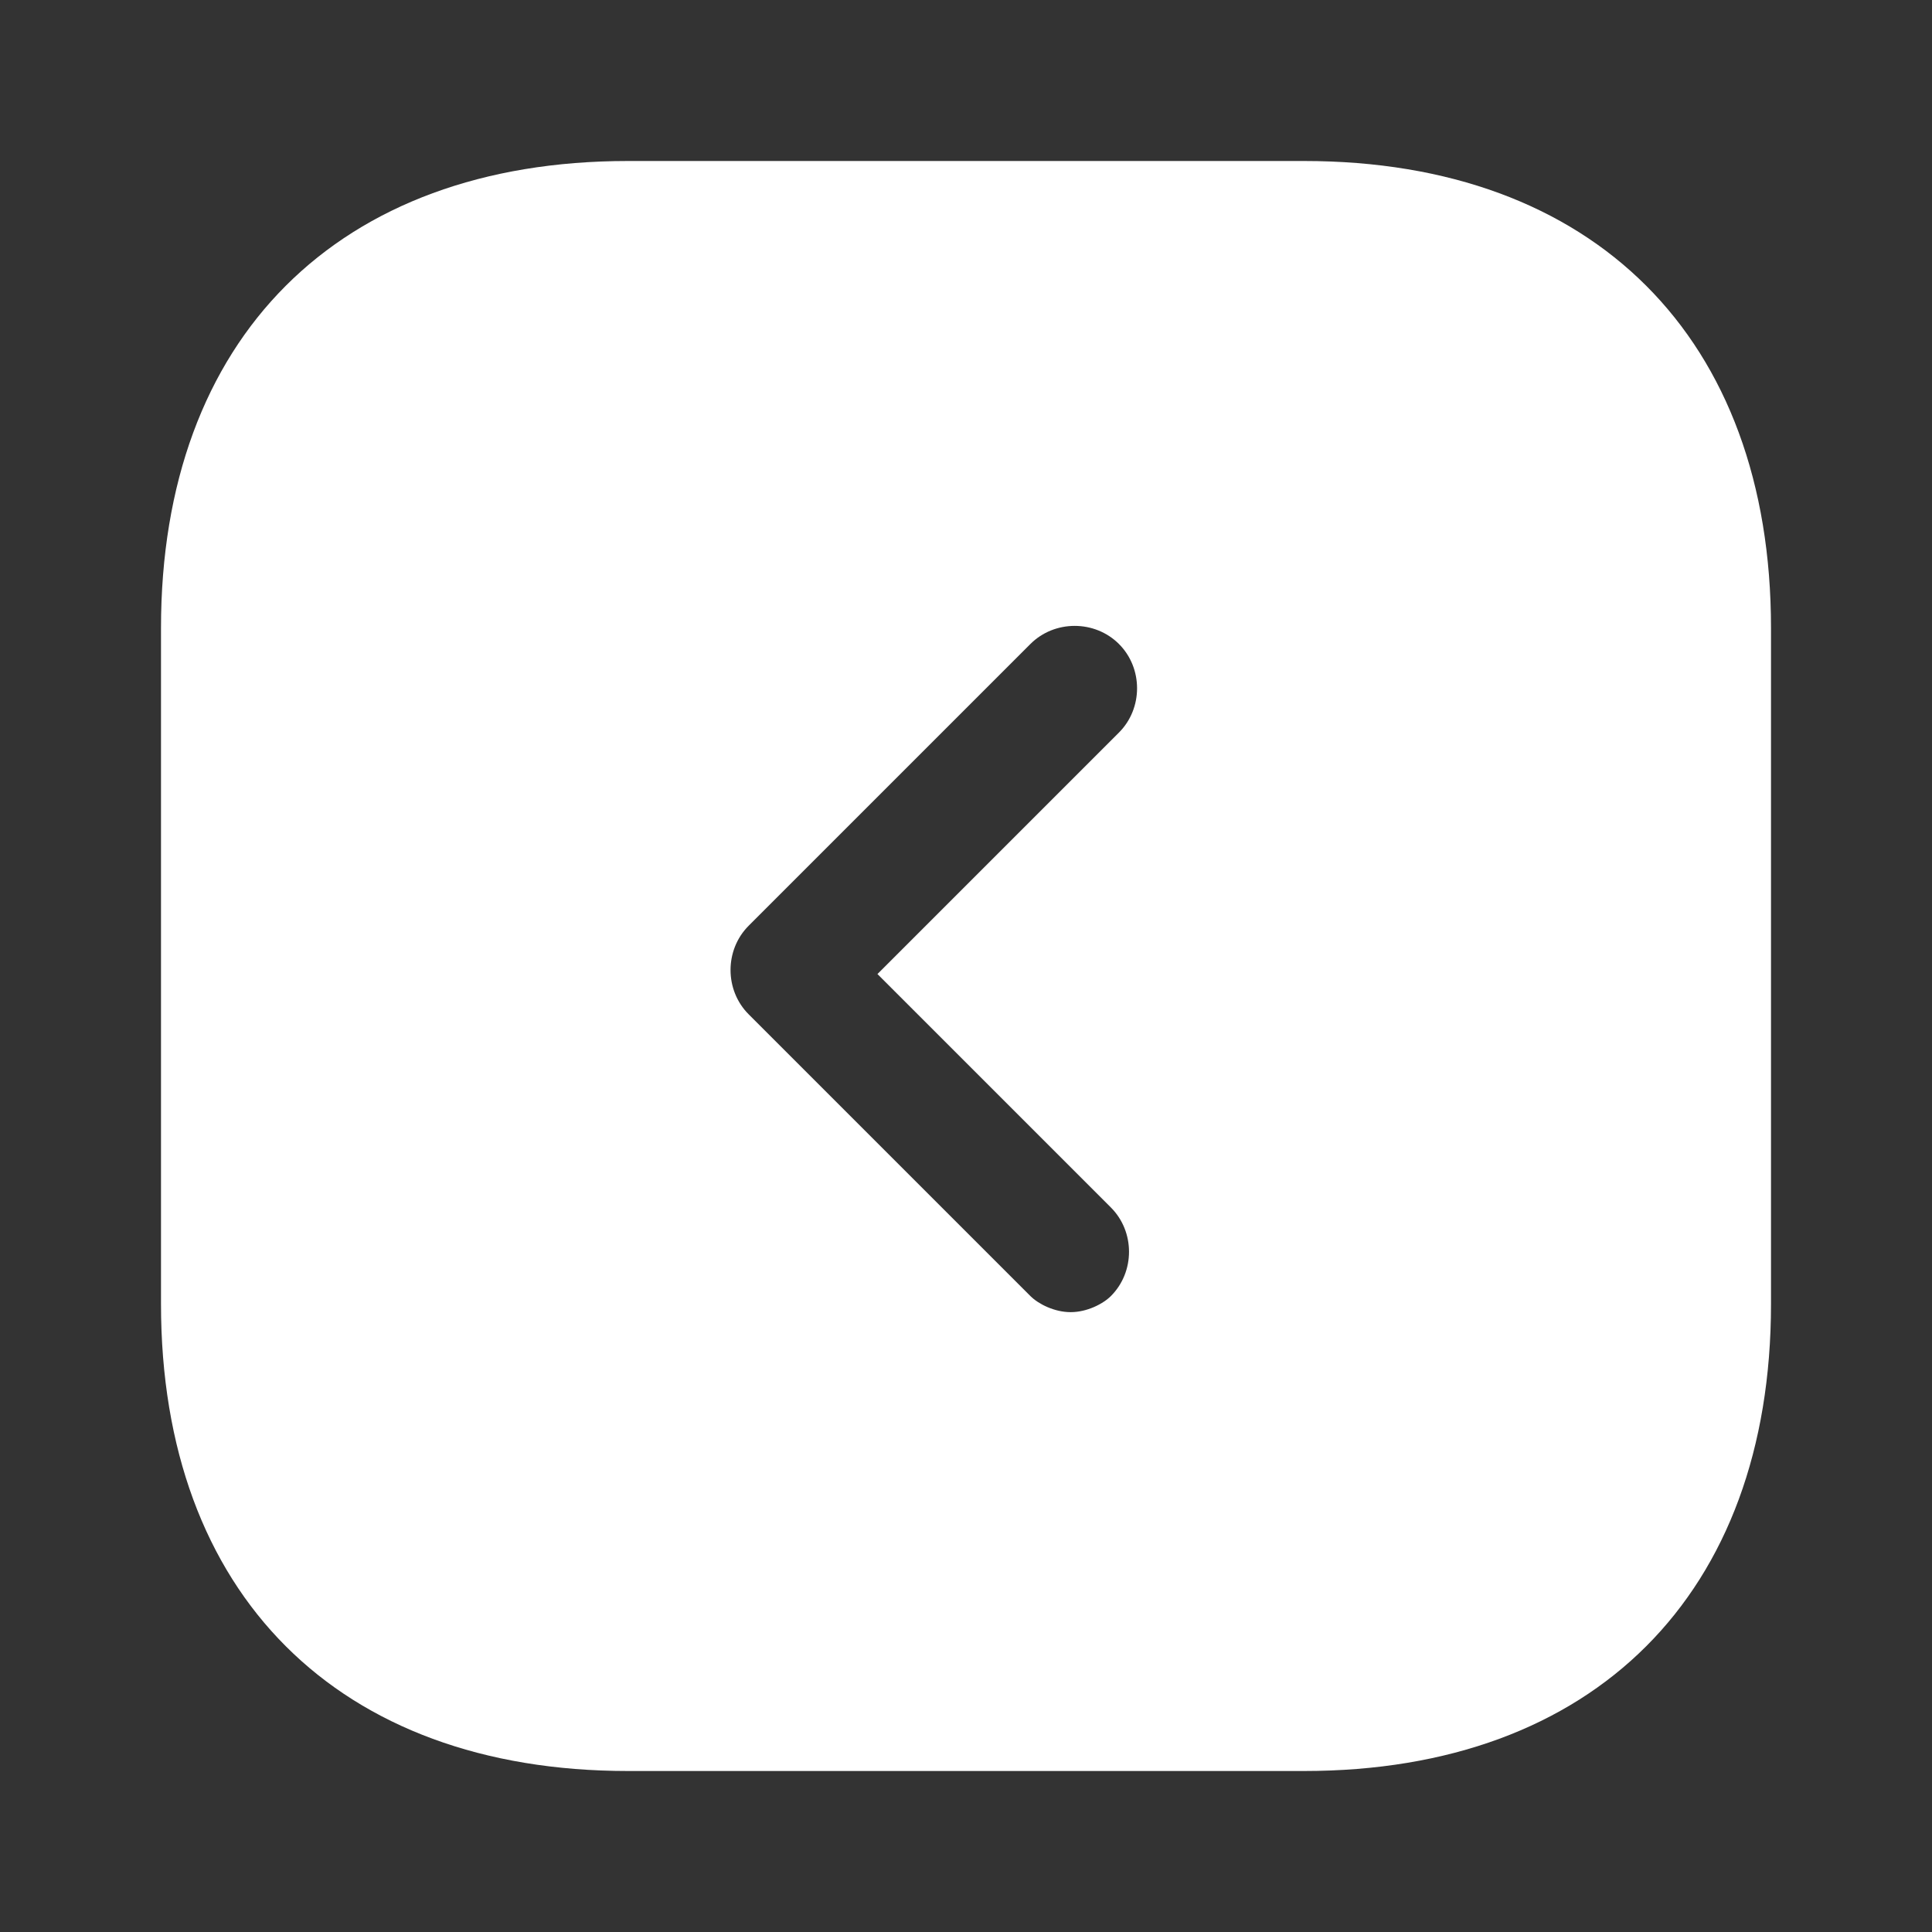 <svg width="36" height="36" viewBox="0 0 36 36" fill="none" xmlns="http://www.w3.org/2000/svg">
<rect x="0" y="0" width="36" height="36" fill="#333333" stroke="none"/>
<path d="M24.3 3H11.7C6.3 3 3 6.3 3 11.7V24.3C3 29.7 6.3 33 11.7 33H24.3C29.7 33 33 29.7 33 24.3V11.7C33 6.3 29.7 3 24.3 3ZM20.7 22.5C21.15 22.95 21.15 23.7 20.7 24.15C20.55 24.3 20.25 24.45 19.95 24.45C19.65 24.45 19.35 24.3 19.2 24.15L13.95 18.9C13.5 18.45 13.5 17.7 13.95 17.25L19.2 12C19.65 11.55 20.4 11.55 20.85 12C21.3 12.45 21.3 13.2 20.85 13.65L16.35 18.15L20.7 22.5Z" fill="white"/>
</svg>
